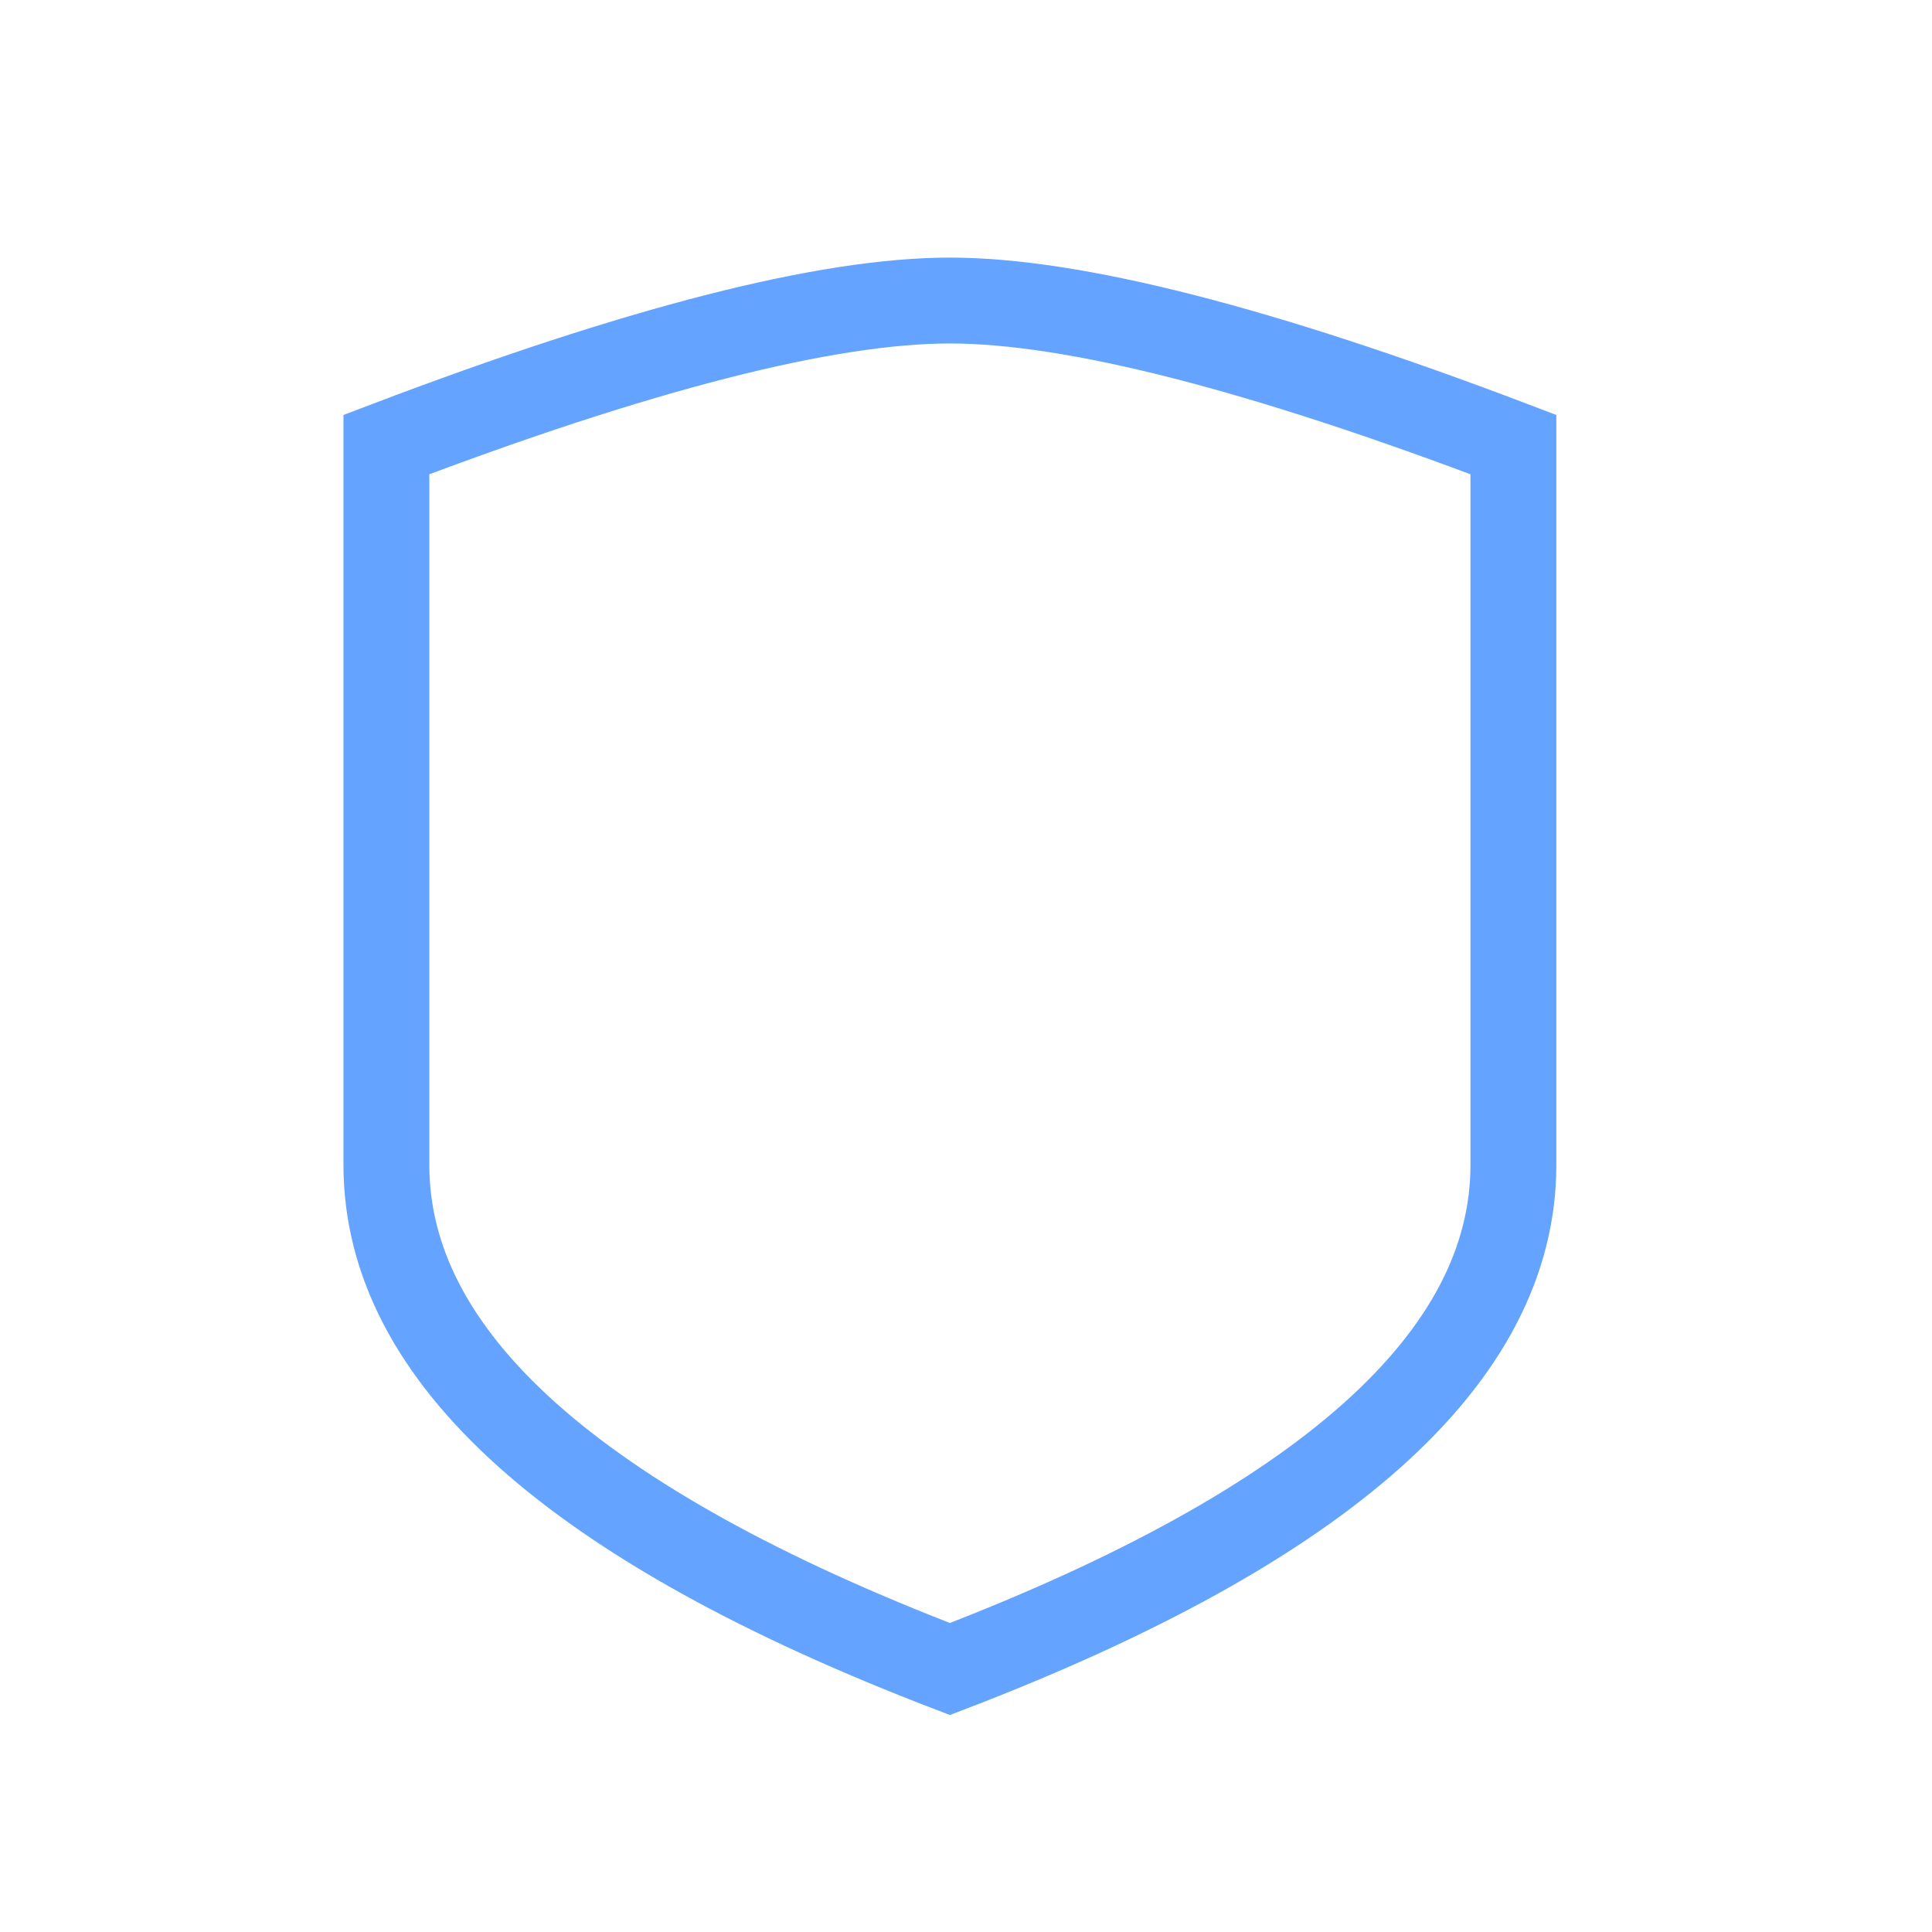 <?xml version="1.0" encoding="UTF-8"?> <svg xmlns="http://www.w3.org/2000/svg" width="45" height="45" viewBox="0 0 45 45" fill="none"> <path fill-rule="evenodd" clip-rule="evenodd" d="M35.25 27.132C35.25 31.605 30.875 35.52 22.125 38.875C13.375 35.52 9 31.605 9 27.132C9 22.658 9 17.066 9 10.355C14.88 8.118 19.255 7 22.125 7C24.995 7 29.37 8.118 35.25 10.355C35.25 17.066 35.25 22.658 35.25 27.132Z" stroke="#64A3FF" stroke-width="2"></path> </svg> 